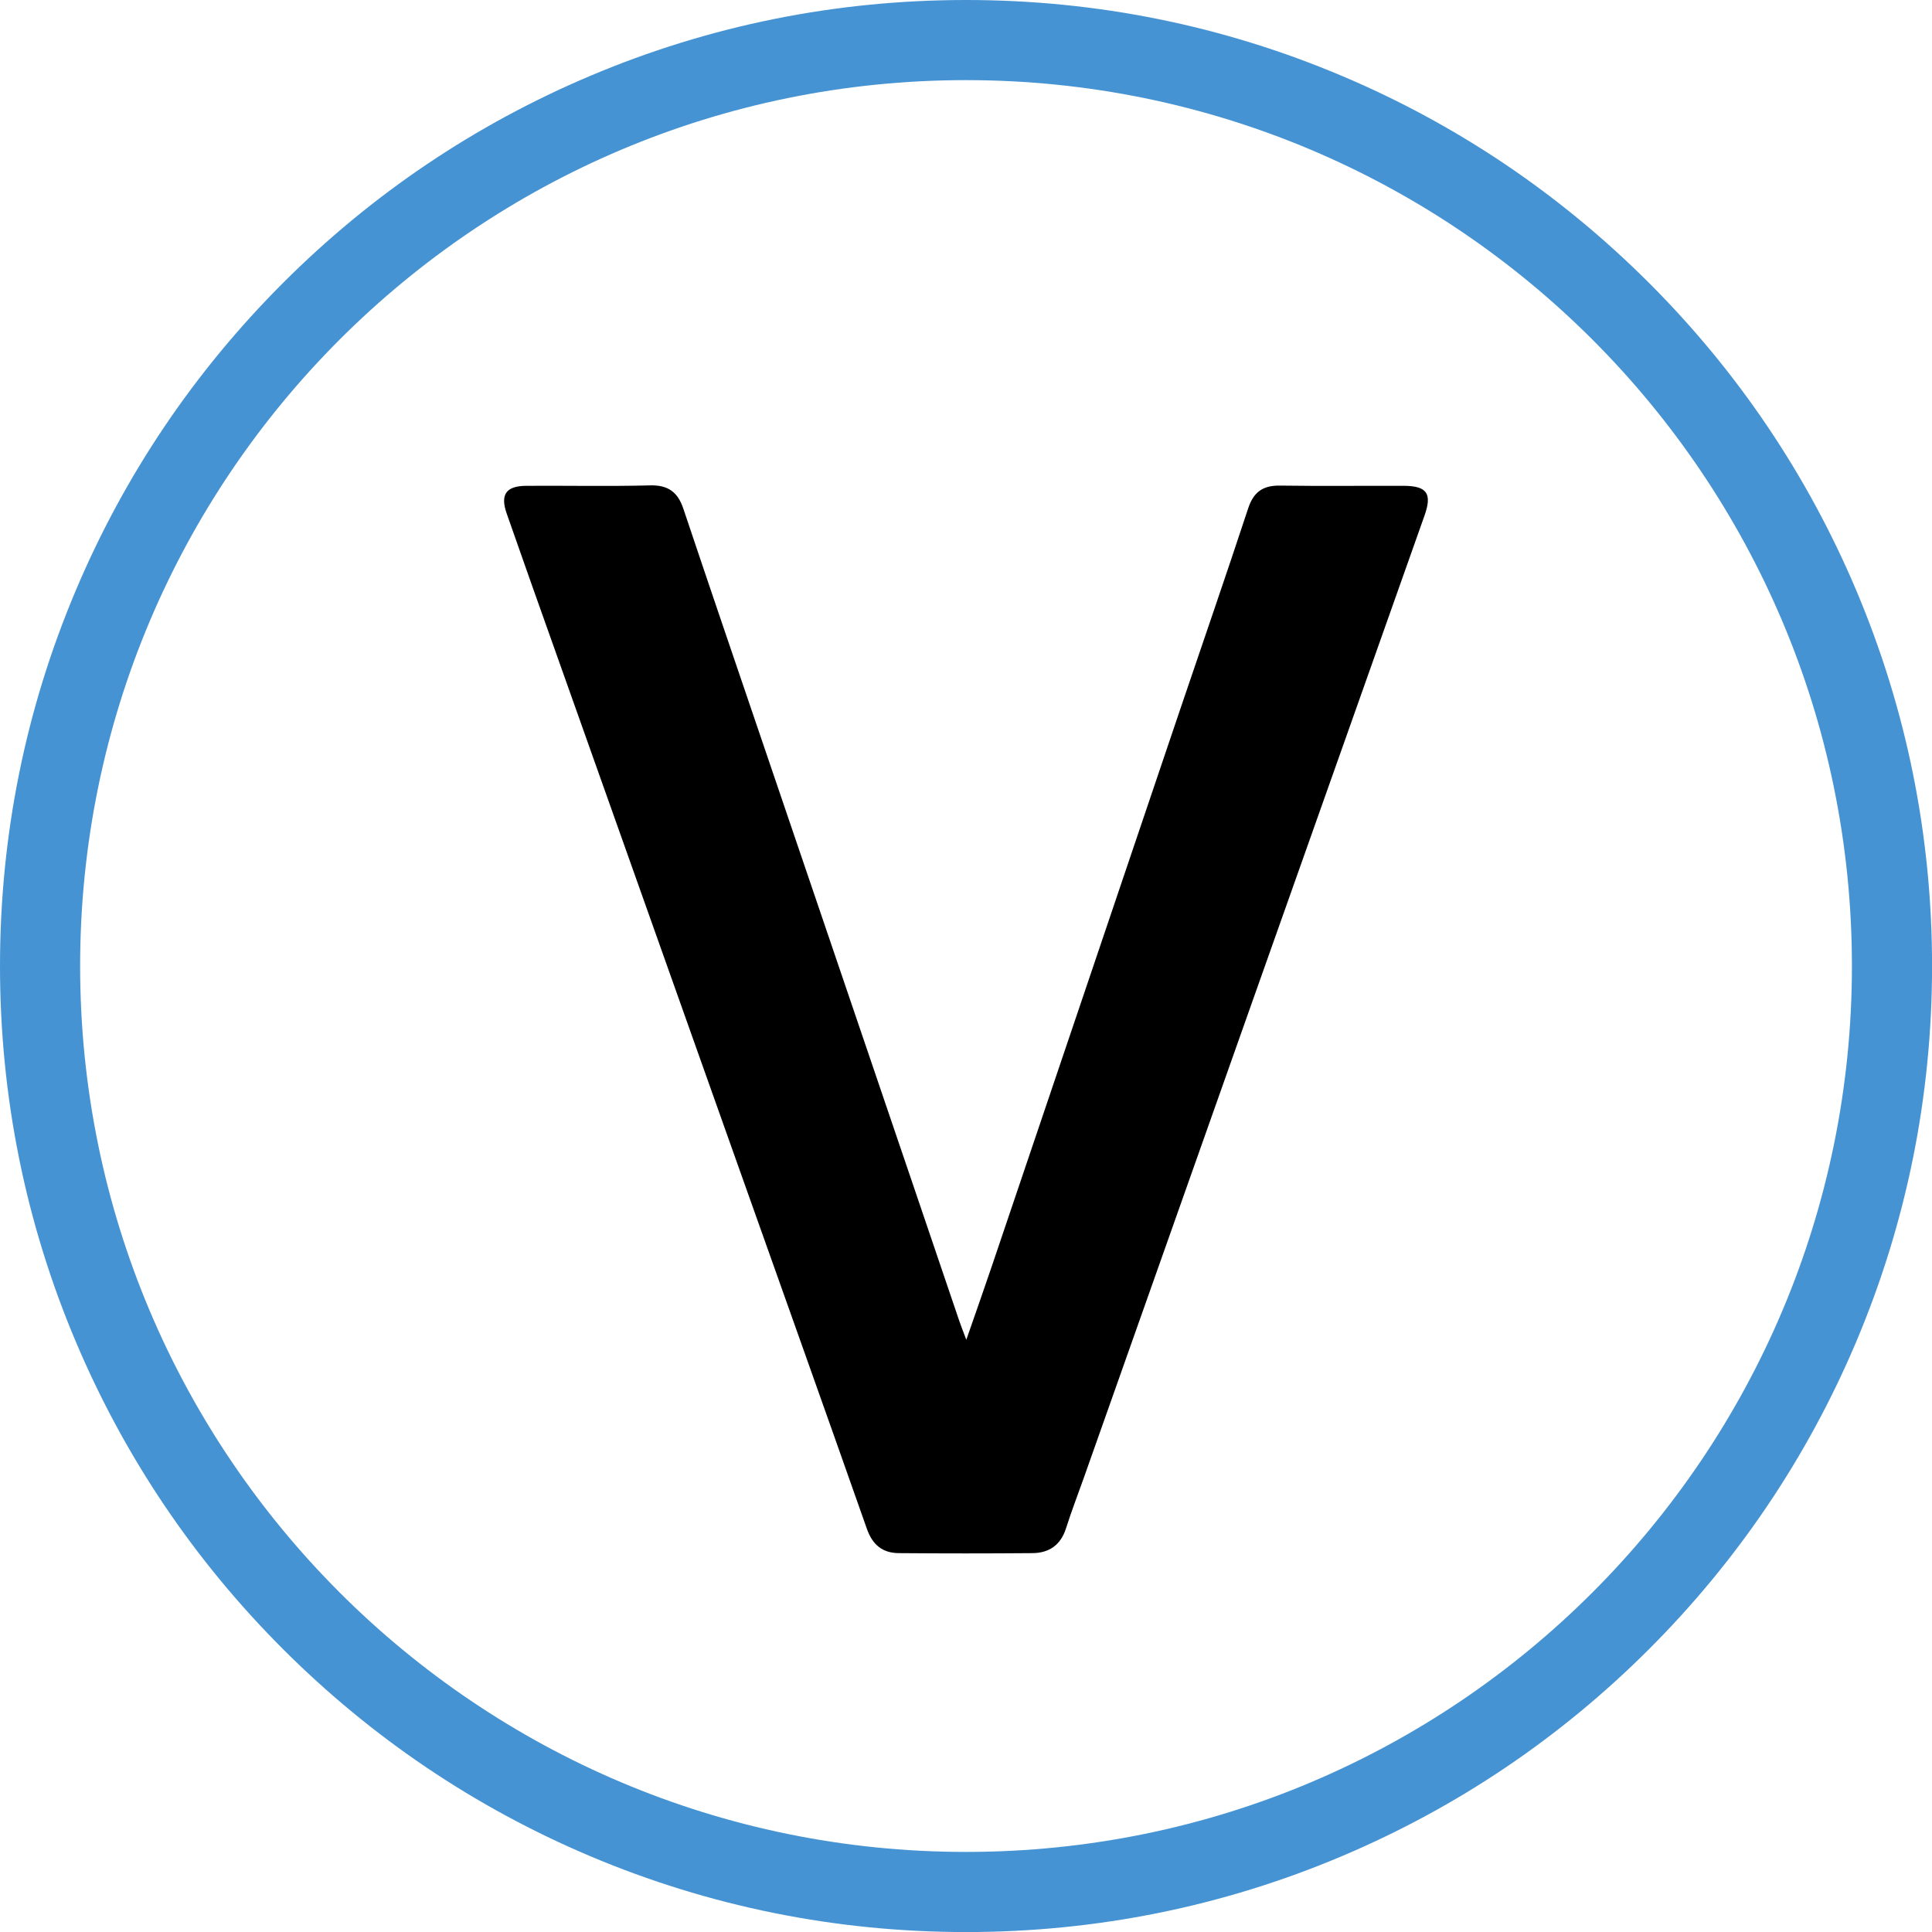 <svg xmlns="http://www.w3.org/2000/svg" viewBox="0 0 361.65 361.65">
 <defs>
  <style>
   .cls-1 {
   fill: #4693d3;
   }
  </style>
 </defs>
 <path d="M180.88,250.8c1.74-5.01,3.27-9.33,4.74-13.67,11.78-34.79,23.54-69.59,35.31-104.38,4.24-12.52,8.57-25,12.7-37.55,1.01-3.08,2.74-4.34,5.94-4.3,7.72,.11,15.44,.02,23.16,.04,4.39,.02,5.4,1.42,3.91,5.61-10.69,30.22-21.41,60.42-32.11,90.63-10.56,29.82-21.1,59.65-31.66,89.48-1.11,3.14-2.32,6.25-3.32,9.42-.99,3.13-3.16,4.62-6.27,4.65-8.34,.07-16.69,.07-25.03,0-3.03-.02-4.91-1.53-5.97-4.53-8.05-22.87-16.2-45.71-24.32-68.56-11.22-31.57-22.43-63.15-33.64-94.72-3.17-8.92-6.35-17.84-9.47-26.79-1.25-3.57-.12-5.17,3.68-5.19,7.72-.05,15.44,.12,23.16-.08,3.39-.09,5.19,1.27,6.23,4.37,4.76,14.21,9.61,28.39,14.43,42.57,9.55,28.08,19.1,56.15,28.65,84.23,2.85,8.37,5.68,16.75,8.53,25.12,.33,.97,.71,1.92,1.35,3.63Z"/>
 <path class="cls-1" d="M180.83,15c91.58,0,165.83,74.24,165.83,165.83s-74.24,165.83-165.83,165.83S15,272.41,15,180.83,89.24,15,180.83,15m0-15c-24.4,0-48.09,4.78-70.39,14.22-21.53,9.11-40.87,22.14-57.47,38.75-16.6,16.6-29.64,35.94-38.75,57.47C4.78,132.74,0,156.42,0,180.83s4.78,48.09,14.22,70.39c9.11,21.53,22.14,40.87,38.75,57.47,16.6,16.6,35.94,29.64,57.47,38.75,22.3,9.43,45.99,14.22,70.39,14.22s48.09-4.78,70.39-14.22c21.53-9.11,40.87-22.14,57.47-38.75,16.6-16.6,29.64-35.94,38.75-57.47,9.43-22.3,14.22-45.99,14.22-70.39s-4.78-48.09-14.22-70.39c-9.11-21.53-22.14-40.87-38.75-57.47-16.6-16.6-35.94-29.64-57.47-38.75C228.91,4.78,205.23,0,180.83,0h0Z"/>
</svg>
